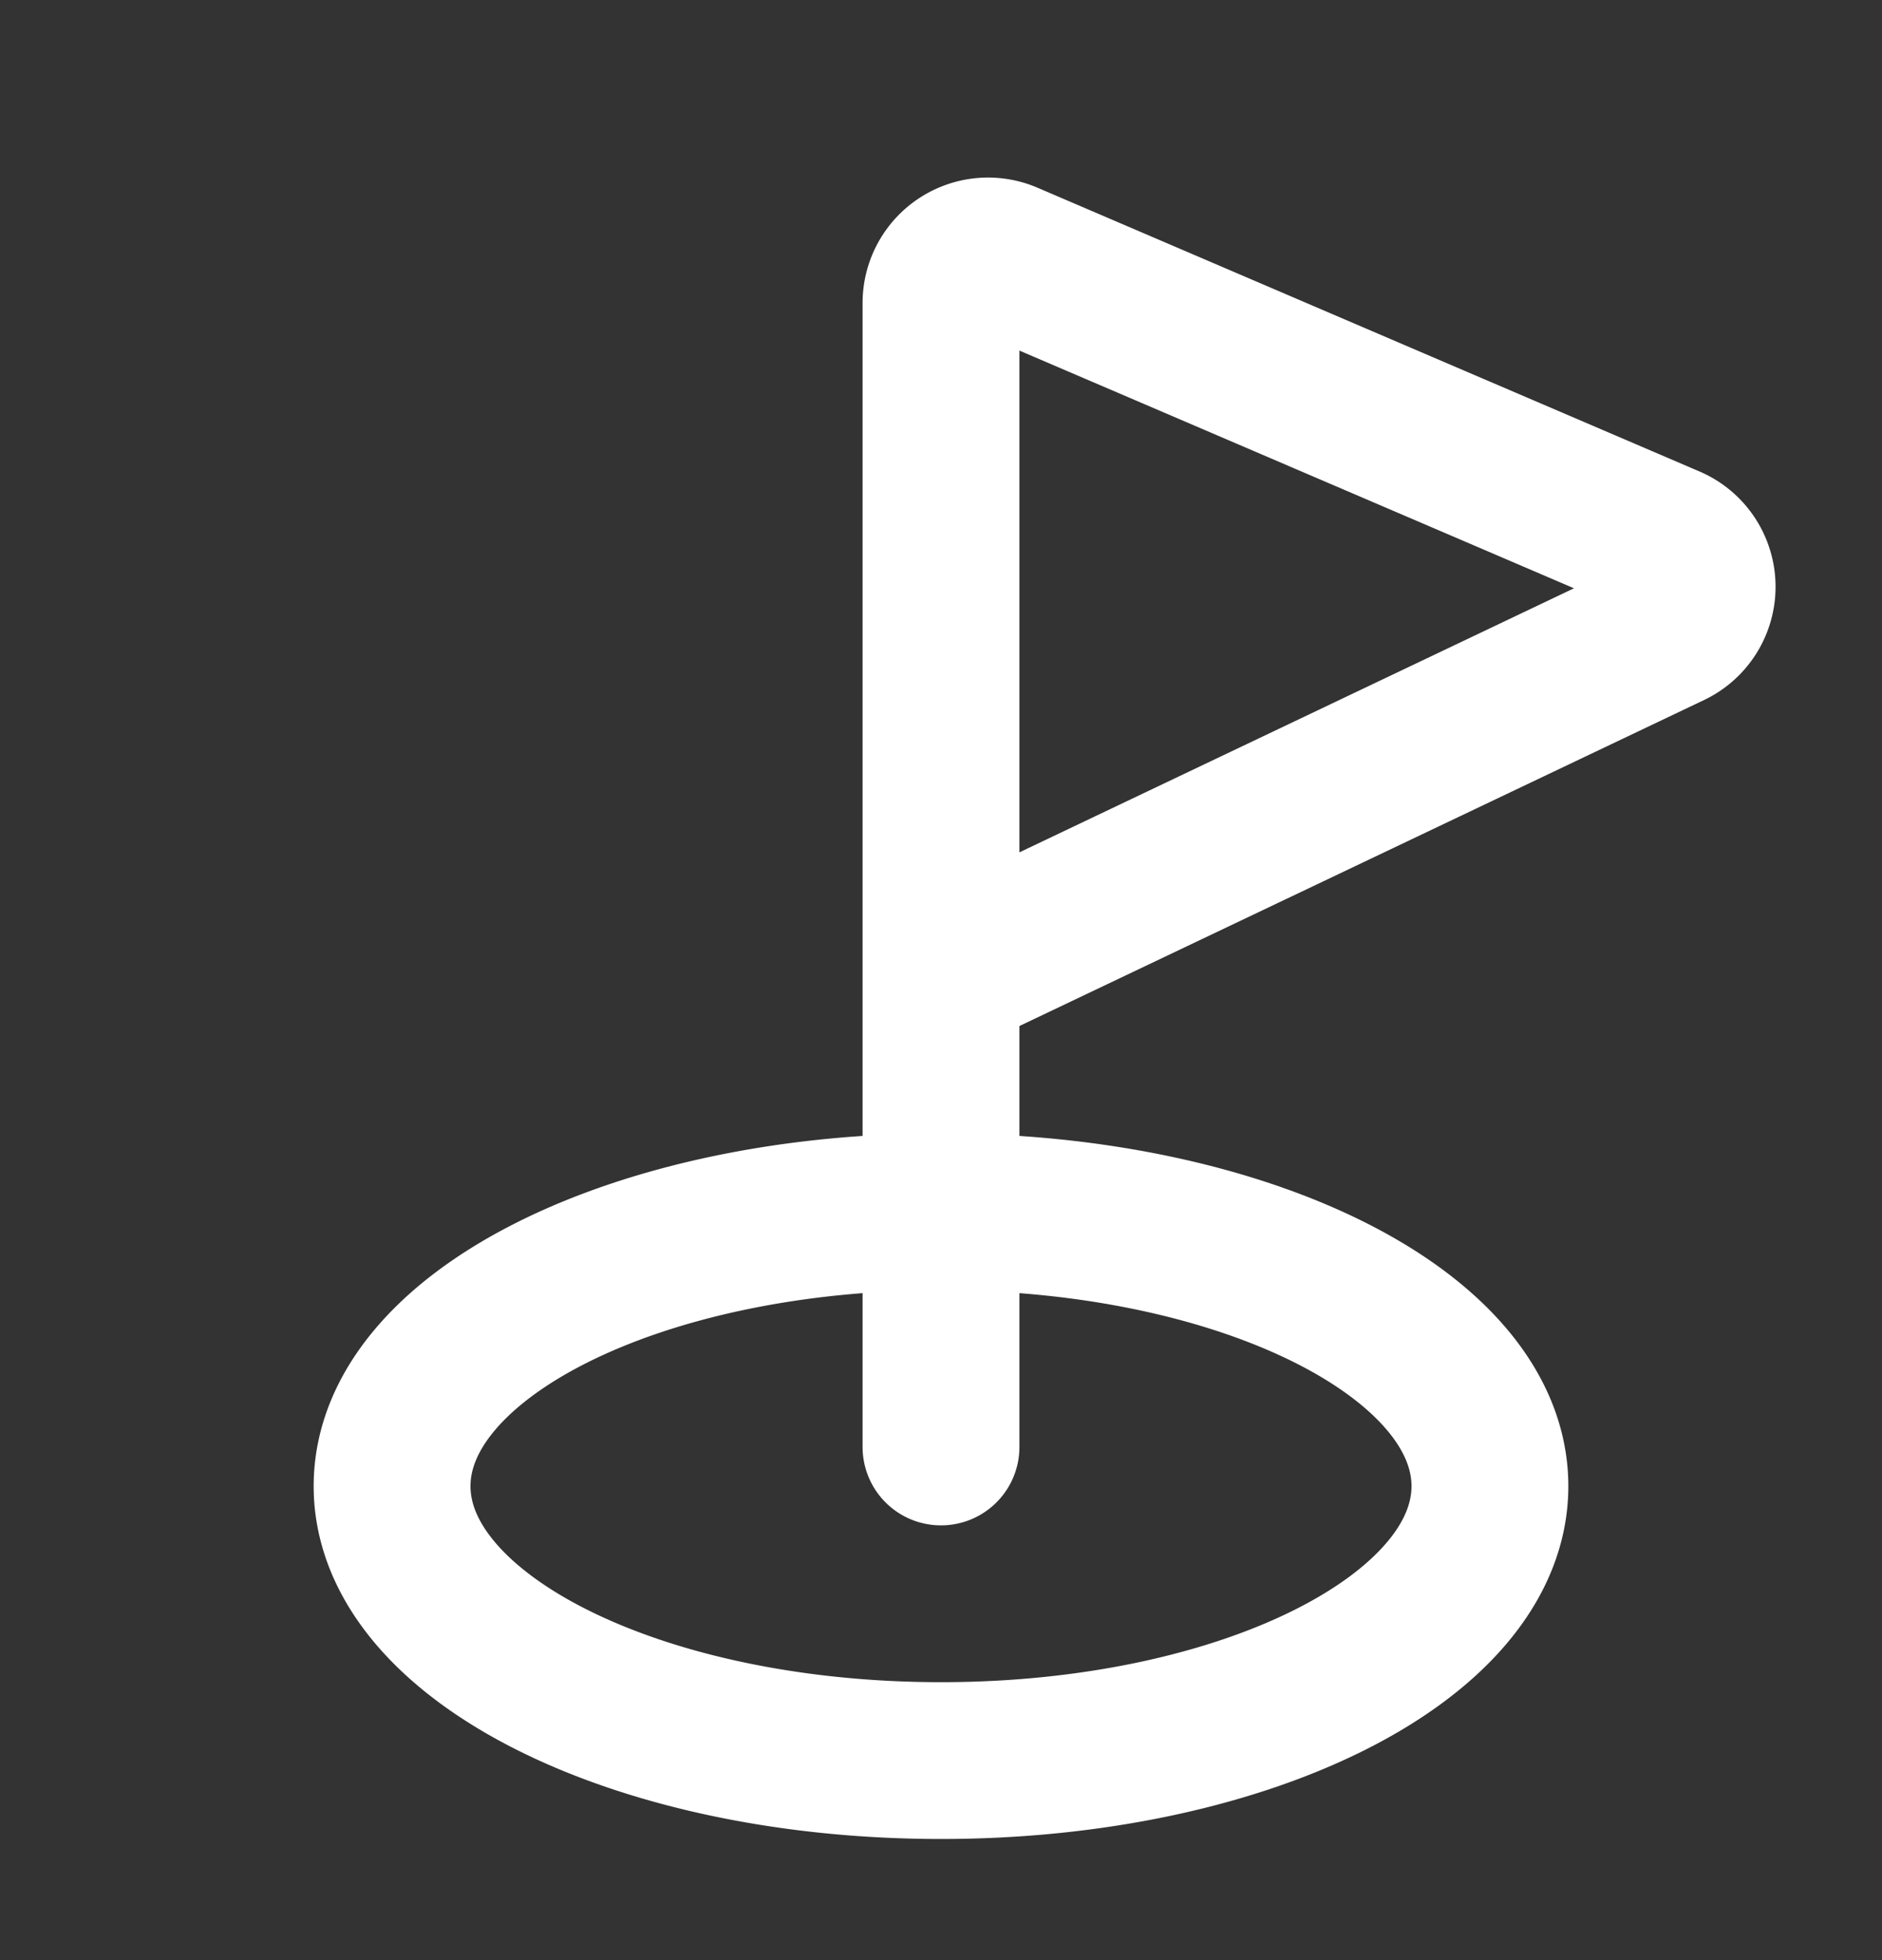 <svg width="24" height="25" fill="none" xmlns="http://www.w3.org/2000/svg"><rect width="100%" height="100%" fill="#333333" stroke="none"/><path d="M12 18.455v-6m0 0v-8.59a.6.6 0 0 1 .836-.552l8.444 3.62a.6.6 0 0 1 .022 1.092L12 12.455ZM12 22.455c3.866 0 7-1.567 7-3.5s-3.134-3.5-7-3.5-7 1.567-7 3.5 3.134 3.5 7 3.5Z" stroke="#fff" stroke-width="2" stroke-linecap="round" stroke-linejoin="round"/></svg>
